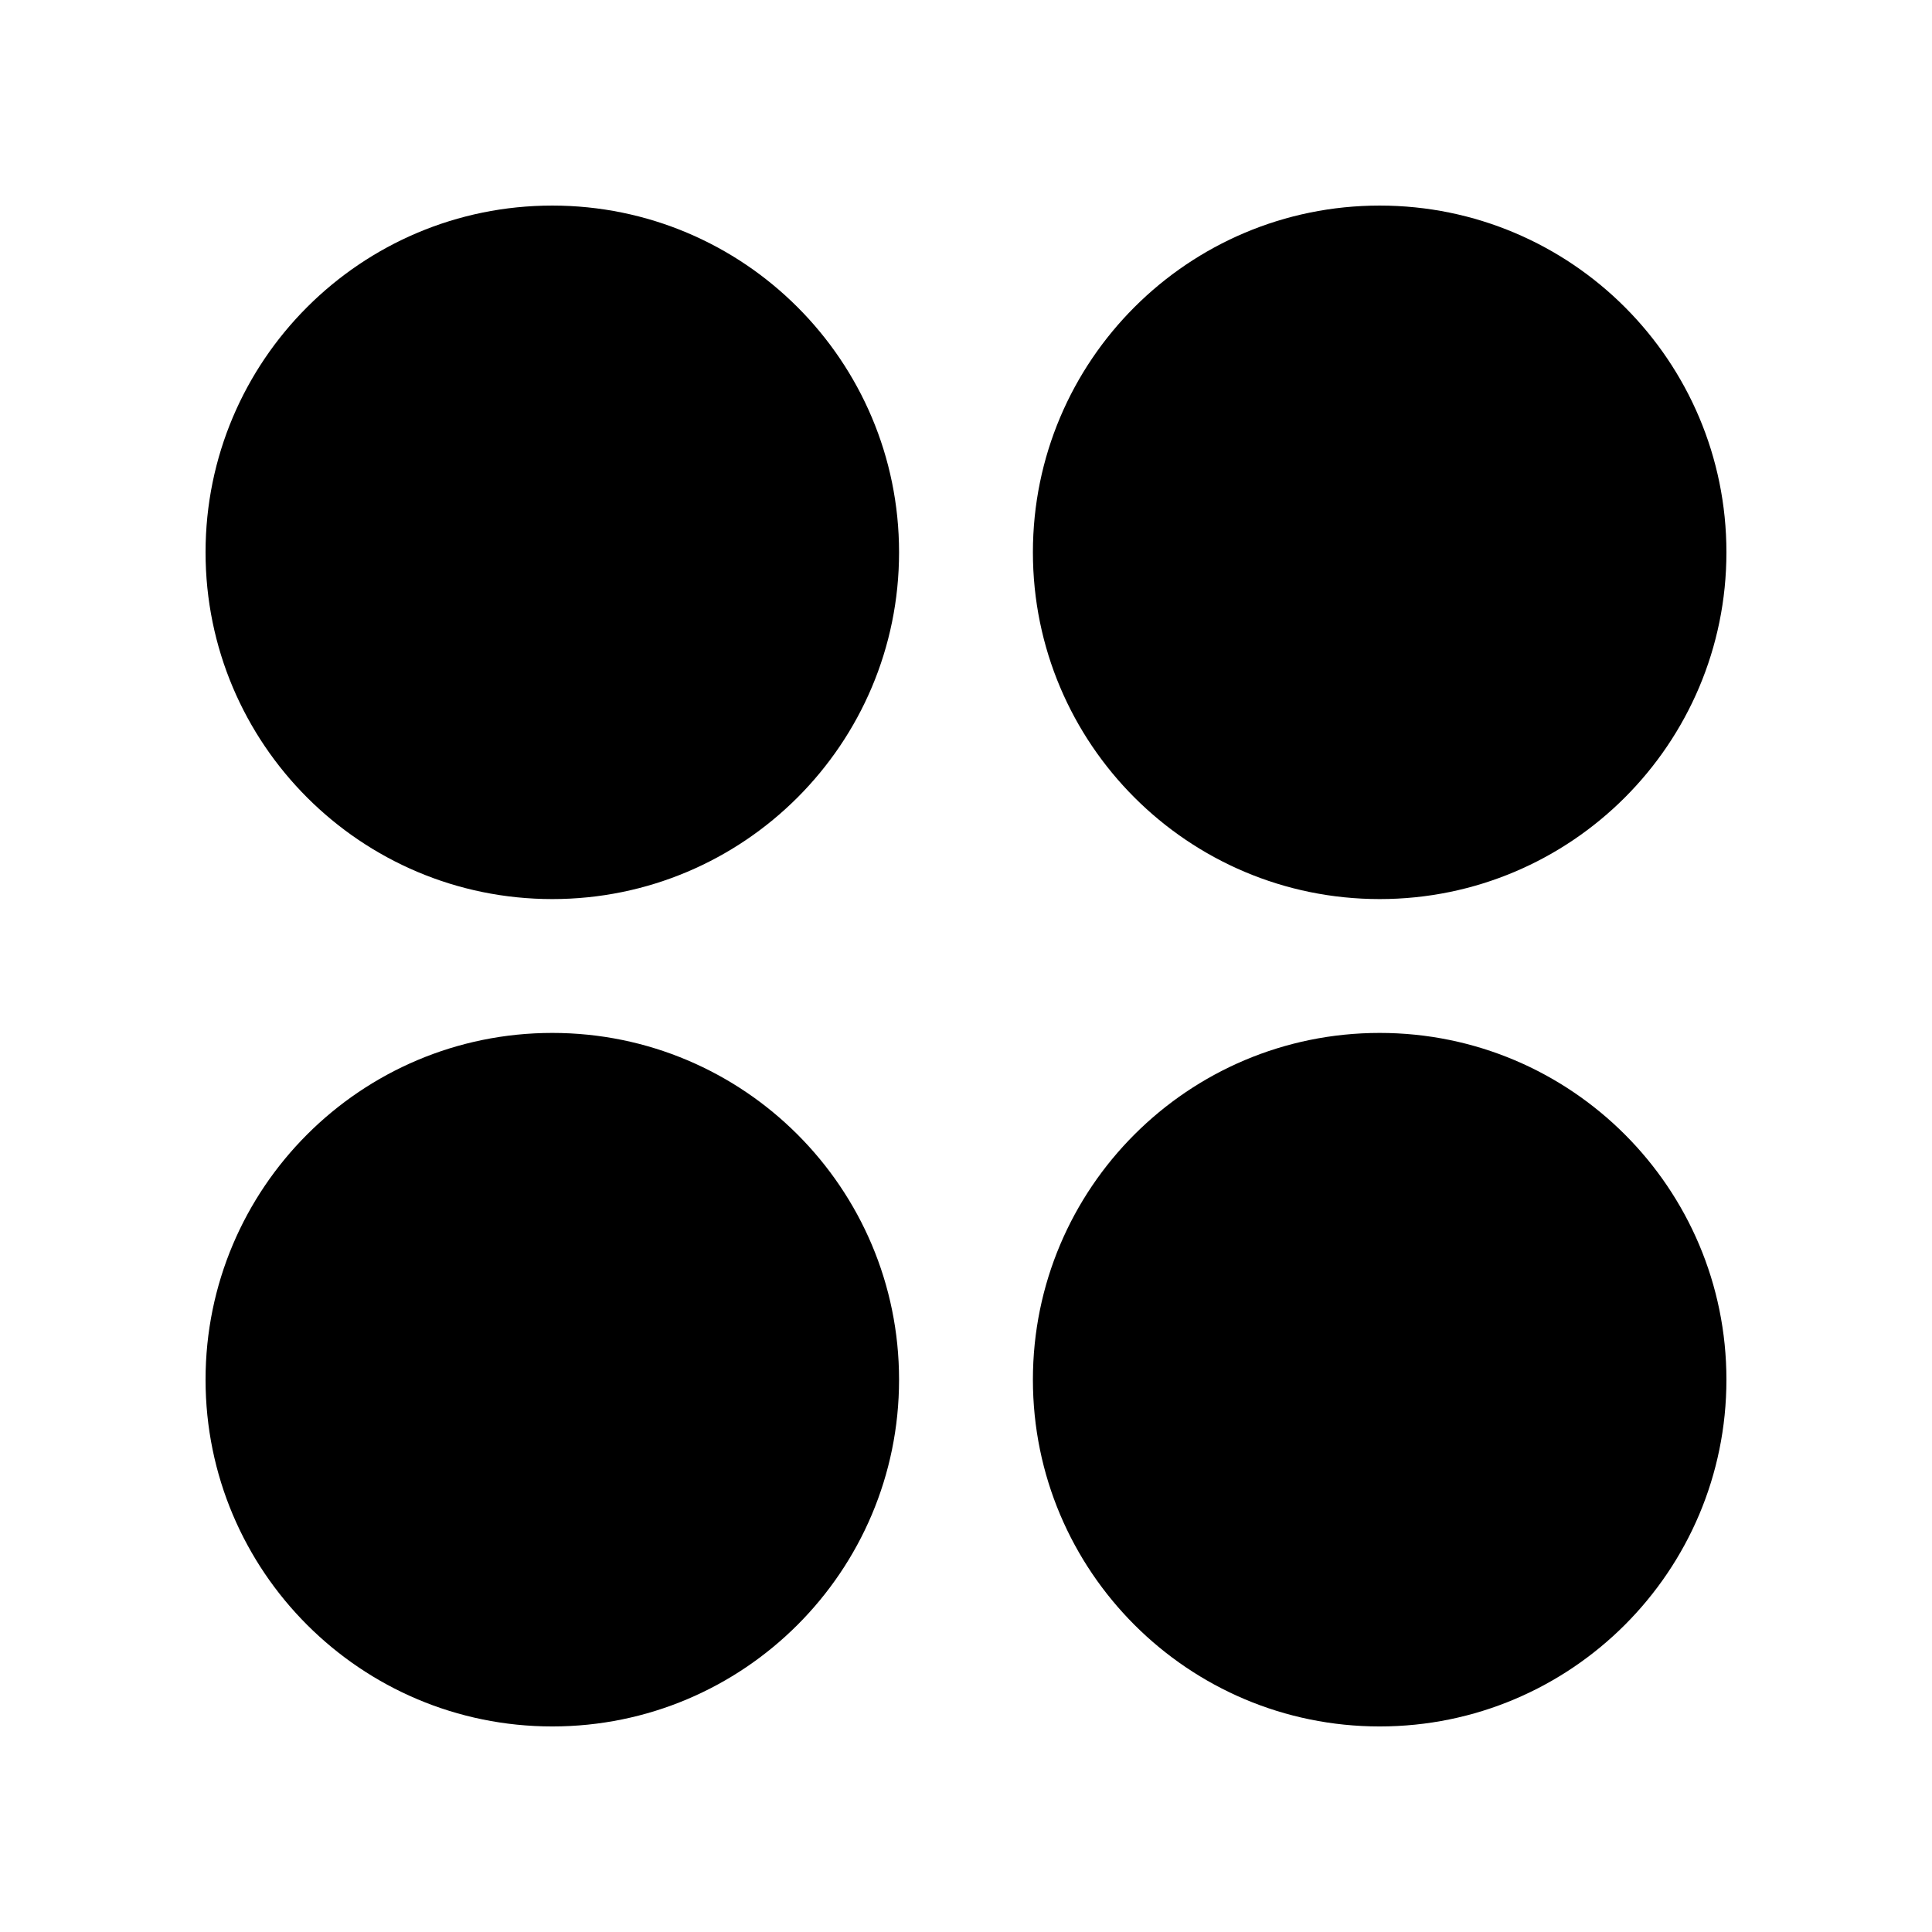 <?xml version="1.0" encoding="UTF-8"?>
<!-- Uploaded to: SVG Repo, www.svgrepo.com, Generator: SVG Repo Mixer Tools -->
<svg fill="#000000" width="800px" height="800px" version="1.1" viewBox="144 144 512 512" xmlns="http://www.w3.org/2000/svg">
 <g>
  <path d="m382.26 290.37c0 50.754-41.141 91.895-91.895 91.895-50.75 0-91.891-41.141-91.891-91.895 0-50.75 41.141-91.891 91.891-91.891 50.754 0 91.895 41.141 91.895 91.891"/>
  <path d="m601.52 509.63c0 50.75-41.145 91.895-91.895 91.895s-91.895-41.145-91.895-91.895 41.145-91.895 91.895-91.895 91.895 41.145 91.895 91.895"/>
  <path d="m382.26 509.63c0 50.75-41.141 91.895-91.895 91.895-50.75 0-91.891-41.145-91.891-91.895s41.141-91.895 91.891-91.895c50.754 0 91.895 41.145 91.895 91.895"/>
  <path d="m601.52 290.37c0 50.754-41.145 91.895-91.895 91.895s-91.895-41.141-91.895-91.895c0-50.75 41.145-91.891 91.895-91.891s91.895 41.141 91.895 91.891"/>
 </g>
</svg>